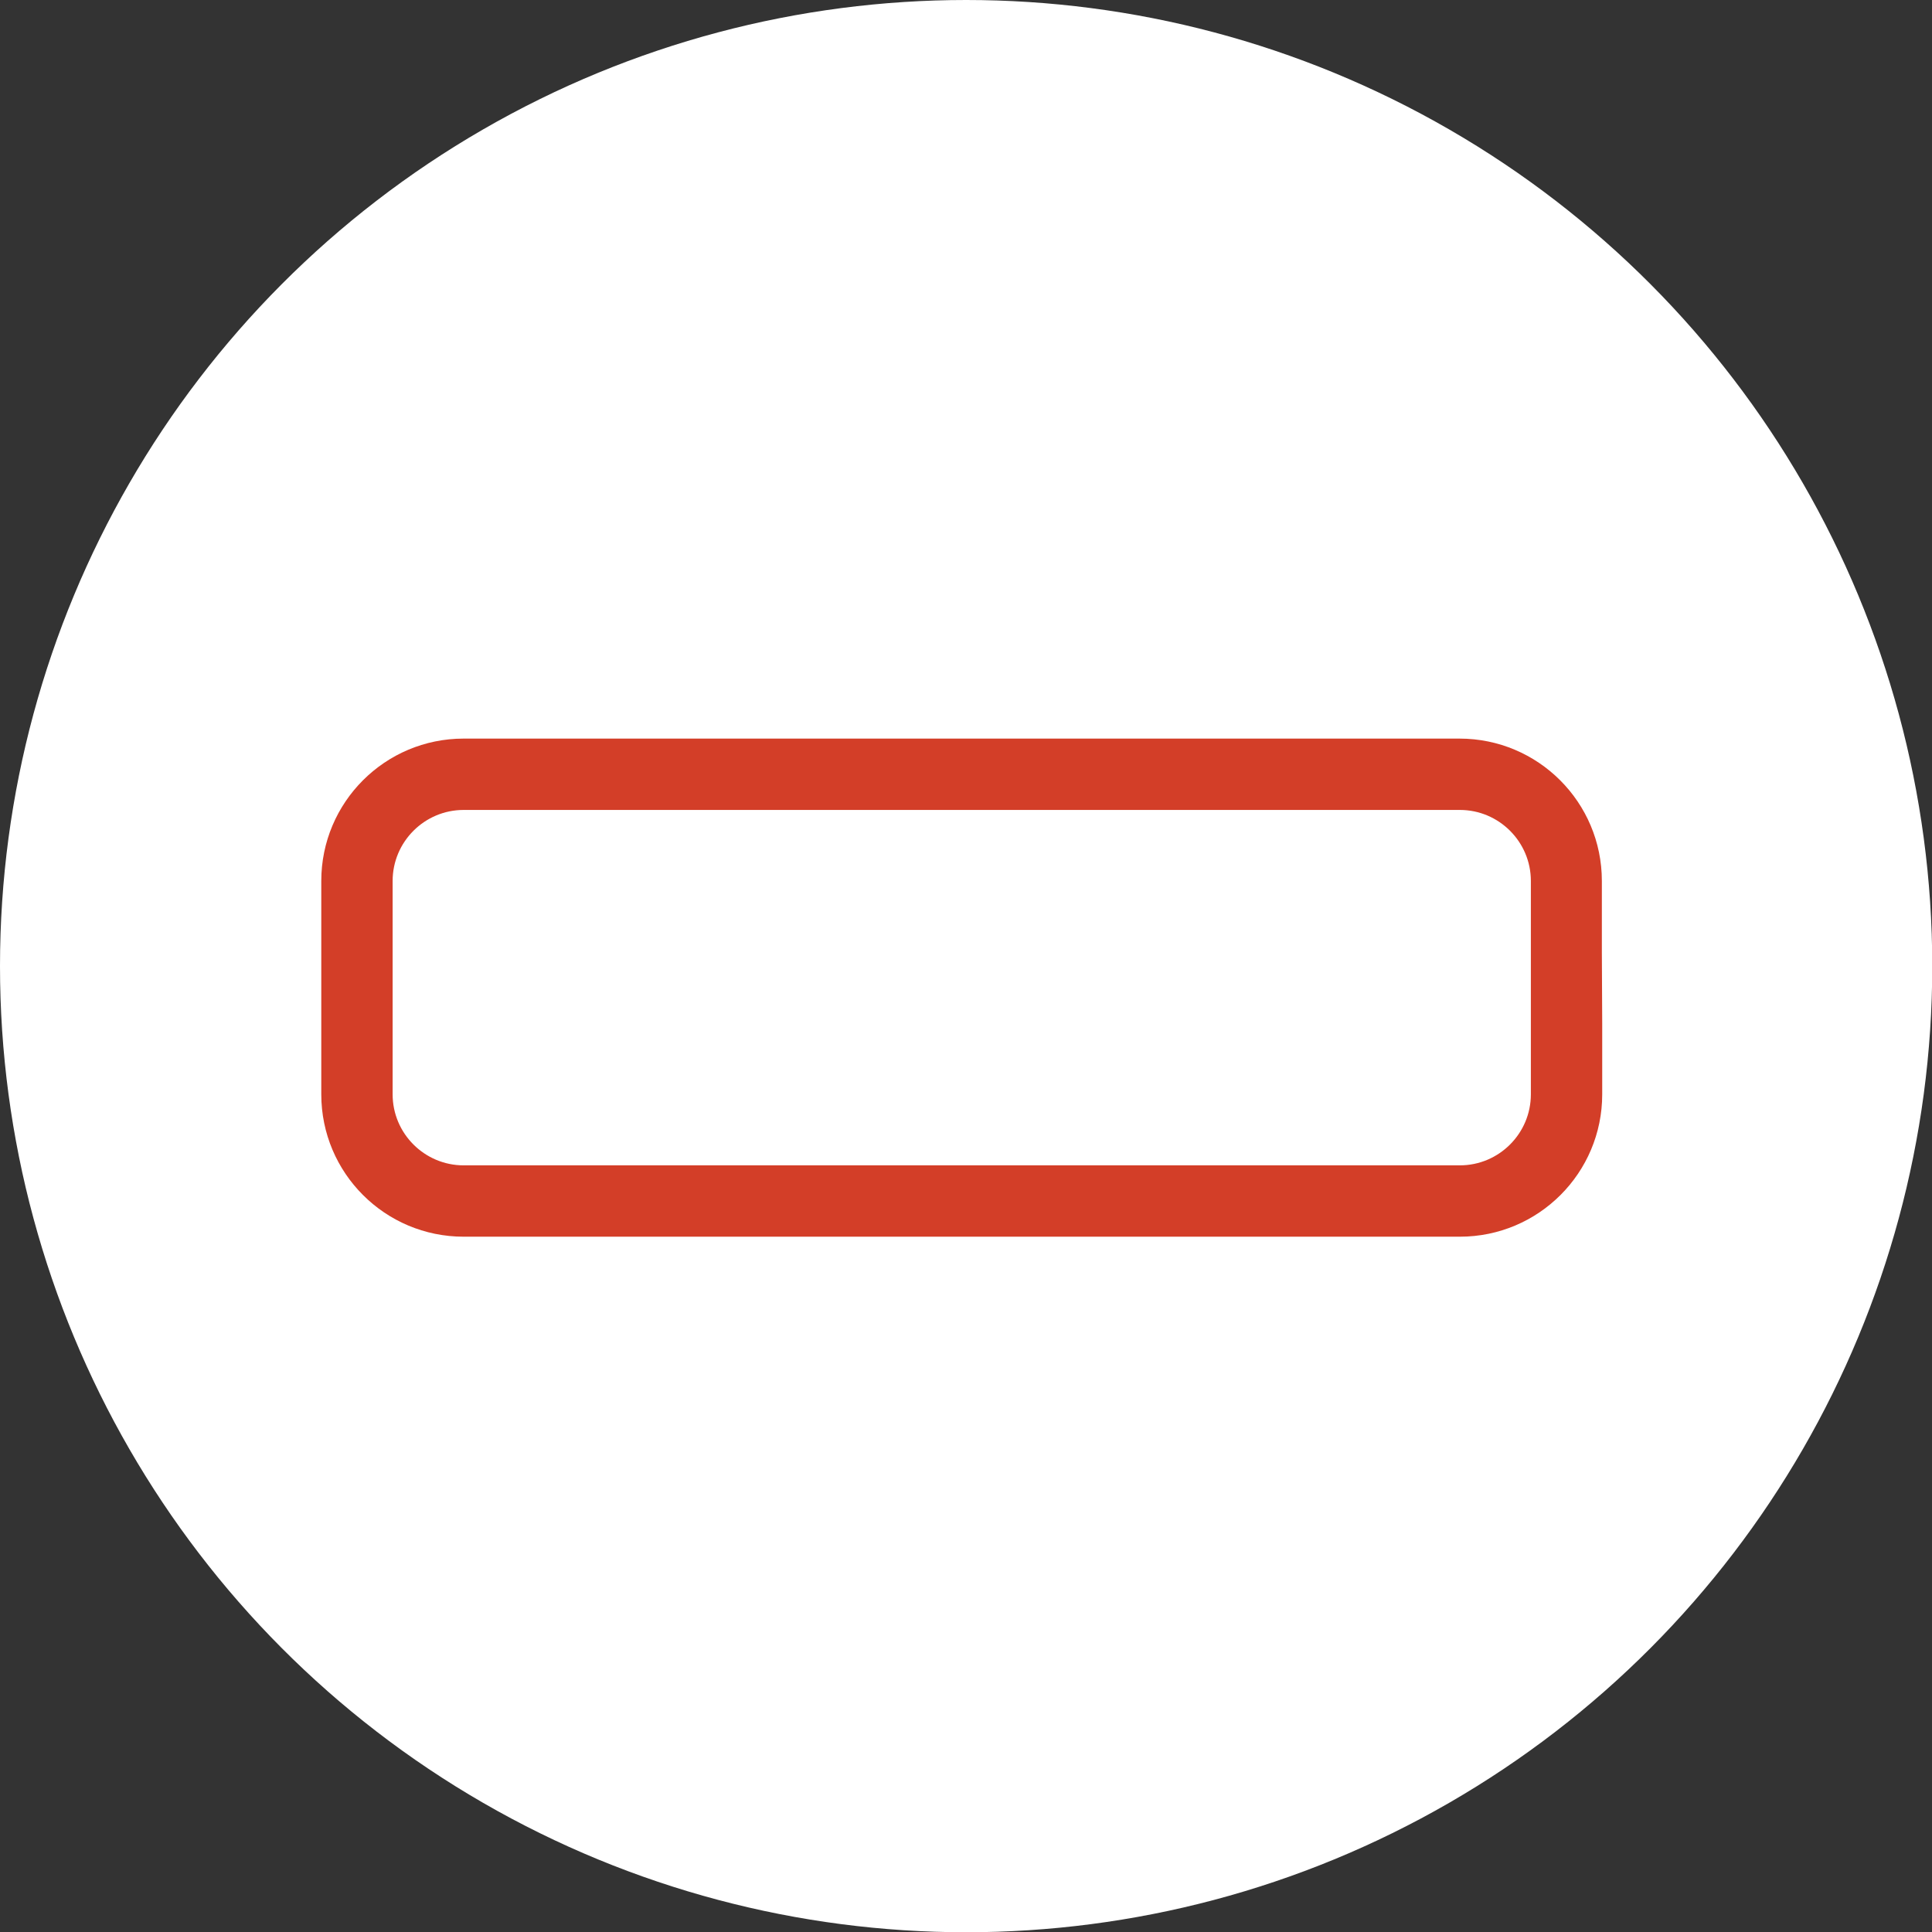 <?xml version="1.0" encoding="UTF-8"?><svg id="Layer_2" xmlns="http://www.w3.org/2000/svg" viewBox="0 0 76.31 76.31"><rect x="0" y="0" width="76.31" height="76.31" fill="#333333" stroke="none"/><defs><style>.cls-1{fill:#fff;}.cls-2{fill:#d33e28;}</style></defs><g id="Layer_1-2"><circle class="cls-1" cx="38.16" cy="38.16" r="38.16"/></g><g id="Layer_1-2-2"><path class="cls-2" d="m63.27,37.601v-2.805c0-3.106-2.517-5.623-5.623-5.623H18.313c-3.106,0-5.623,2.517-5.623,5.623v8.428c0,3.106,2.517,5.623,5.623,5.623h39.348c3.106,0,5.623-2.517,5.623-5.623v-2.805m-2.818,2.805c0,1.546-1.259,2.805-2.805,2.805H18.313c-1.546,0-2.805-1.259-2.805-2.805v-8.428c0-1.546,1.259-2.805,2.805-2.805h39.348c1.546,0,2.805,1.259,2.805,2.805v8.428Z"/></g></svg>